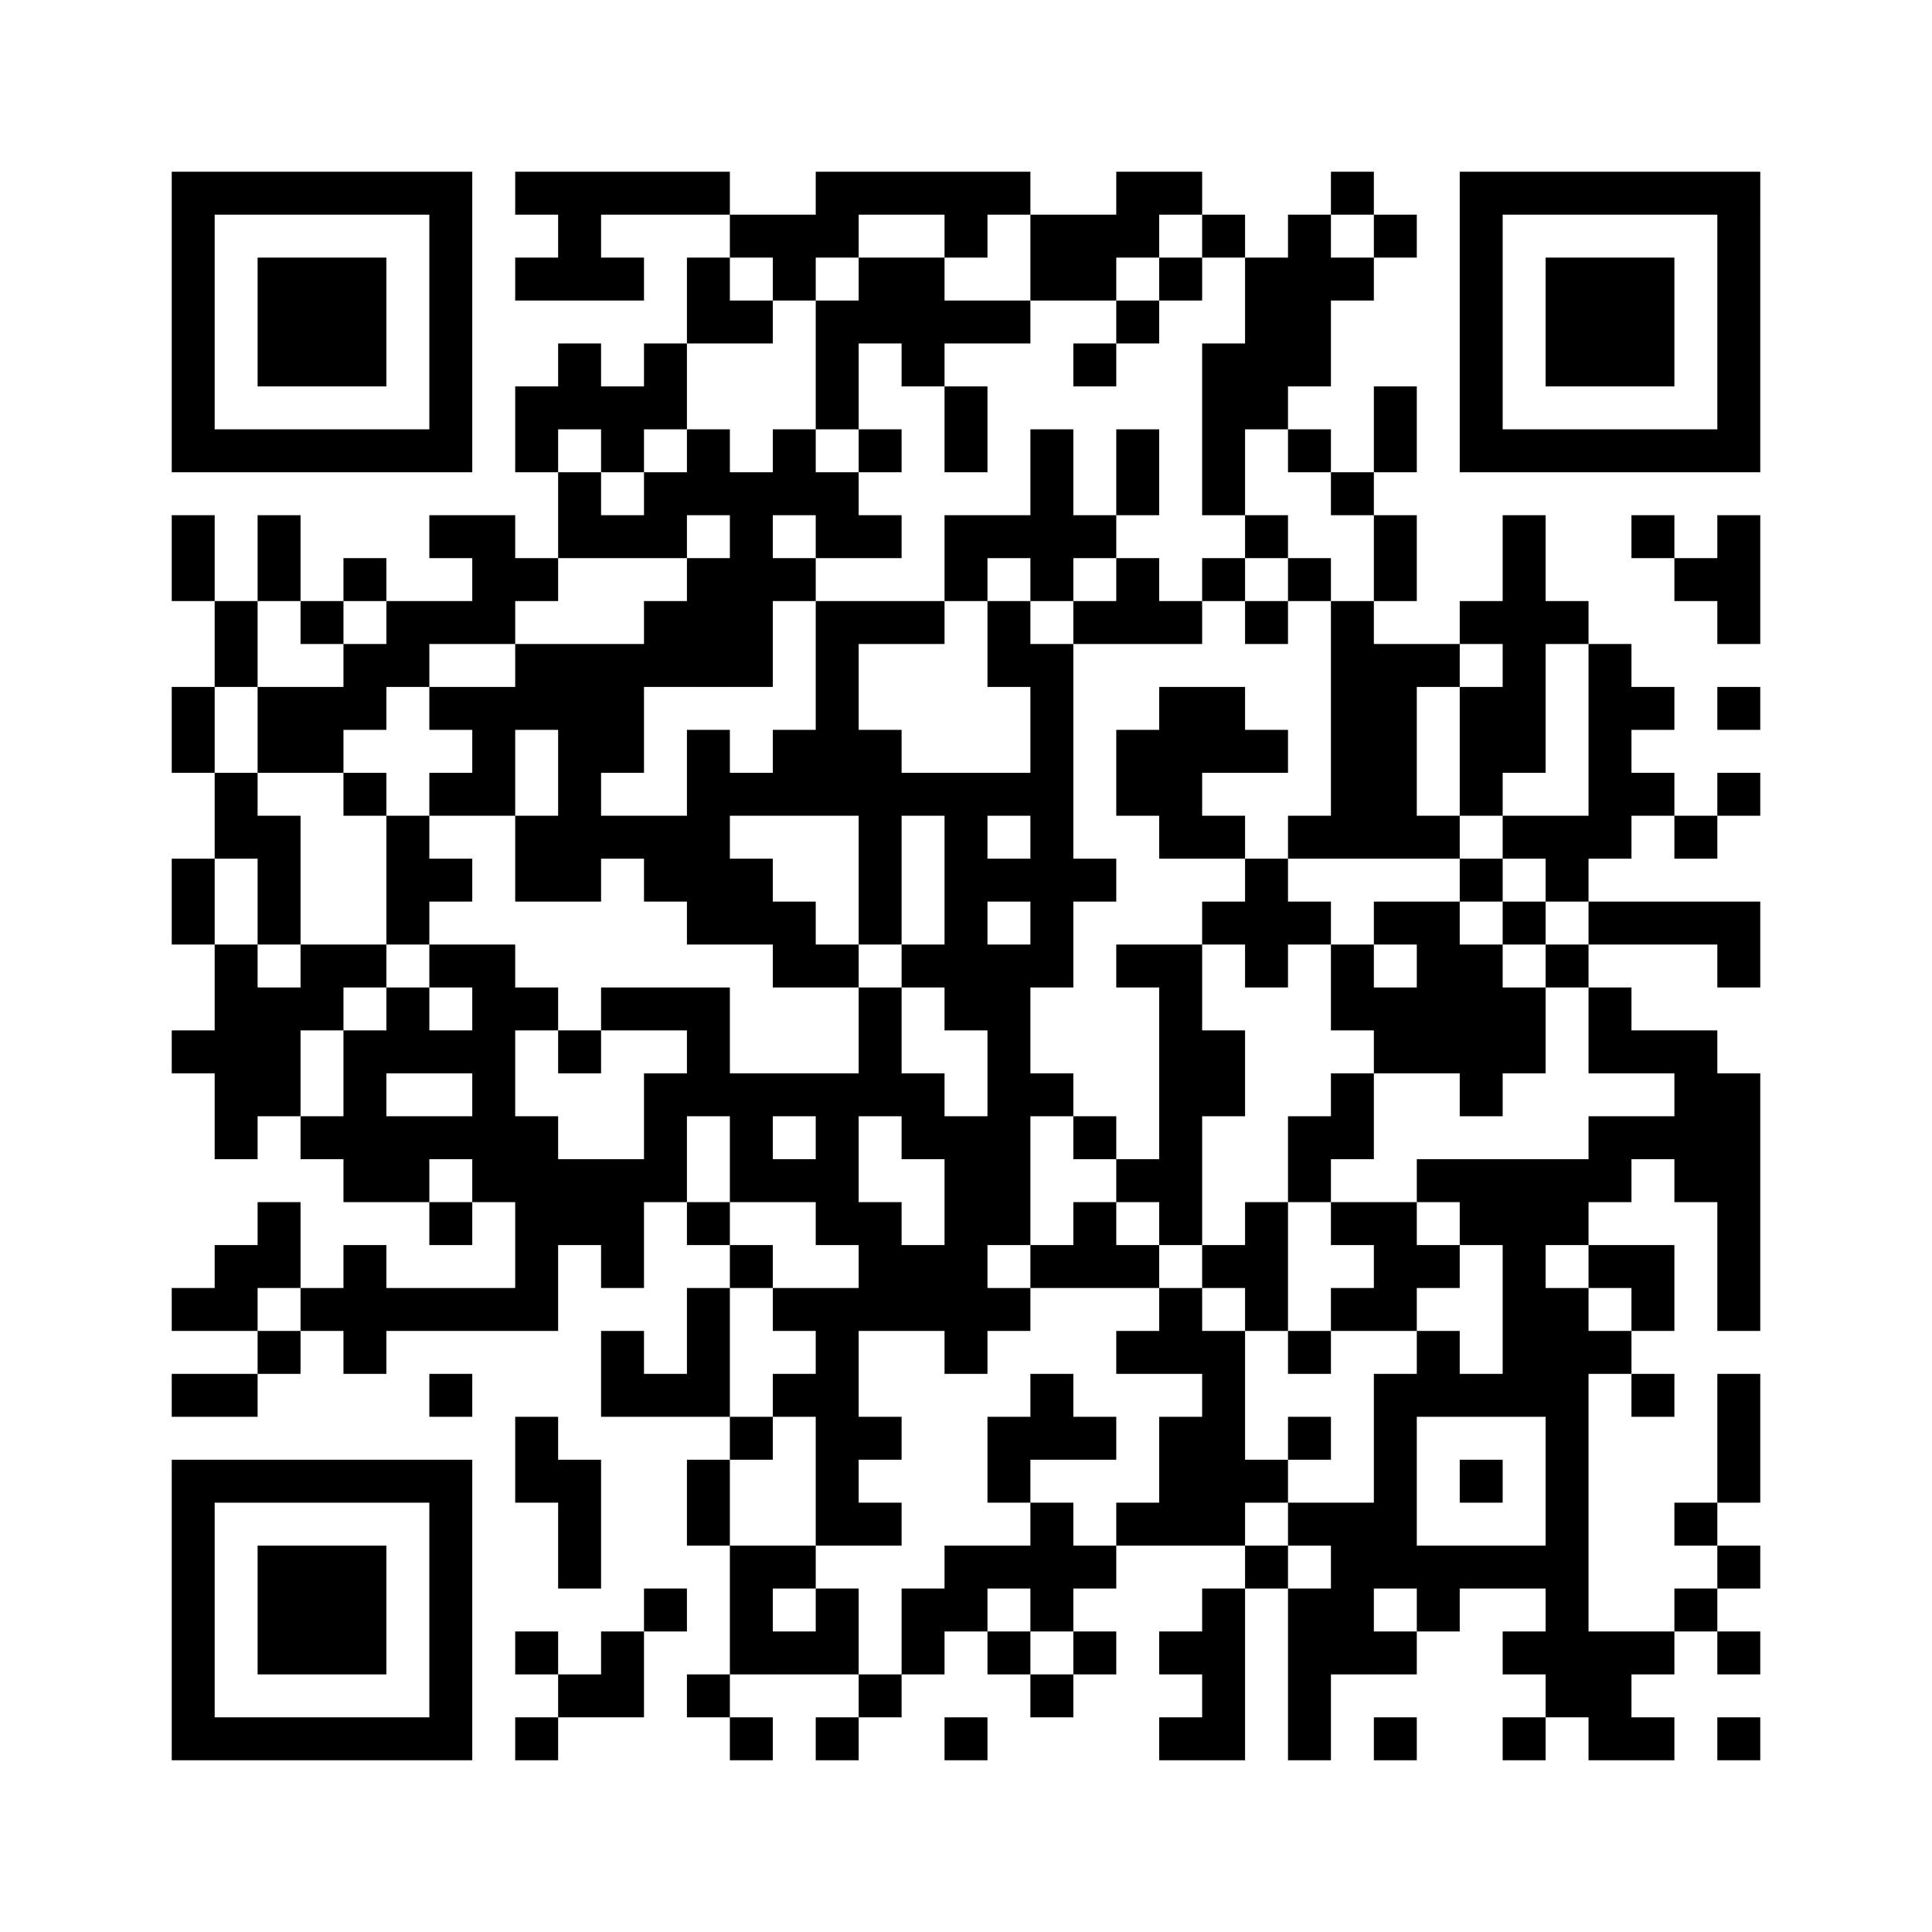 ﻿<?xml version="1.0" encoding="UTF-8"?>
<!DOCTYPE svg PUBLIC "-//W3C//DTD SVG 1.1//EN" "http://www.w3.org/Graphics/SVG/1.1/DTD/svg11.dtd">
<svg xmlns="http://www.w3.org/2000/svg" version="1.1" viewBox="0 0 45 45" stroke="none">
	<rect width="100%" height="100%" fill="#ffffff"/>
	<path d="M4,4h7v1h-7z M12,4h5v1h-5z M19,4h5v1h-5z M26,4h2v1h-2z M31,4h1v1h-1z M34,4h7v1h-7z M4,5h1v6h-1z M10,5h1v6h-1z M13,5h1v2h-1z M17,5h3v1h-3z M22,5h1v1h-1z M24,5h2v2h-2z M26,5h1v1h-1z M28,5h1v1h-1z M30,5h1v4h-1z M32,5h1v1h-1z M34,5h1v6h-1z M40,5h1v6h-1z M6,6h3v3h-3z M12,6h1v1h-1z M14,6h1v1h-1z M16,6h1v2h-1z M18,6h1v1h-1z M20,6h2v2h-2z M27,6h1v1h-1z M29,6h1v4h-1z M31,6h1v1h-1z M36,6h3v3h-3z M17,7h1v1h-1z M19,7h1v3h-1z M22,7h2v1h-2z M26,7h1v1h-1z M13,8h1v2h-1z M15,8h1v2h-1z M21,8h1v1h-1z M25,8h1v1h-1z M28,8h1v4h-1z M12,9h1v2h-1z M14,9h1v2h-1z M22,9h1v2h-1z M32,9h1v2h-1z M5,10h5v1h-5z M16,10h1v2h-1z M18,10h1v2h-1z M20,10h1v1h-1z M24,10h1v4h-1z M26,10h1v2h-1z M30,10h1v1h-1z M35,10h5v1h-5z M13,11h1v2h-1z M15,11h1v2h-1z M17,11h1v5h-1z M19,11h1v2h-1z M31,11h1v1h-1z M4,12h1v2h-1z M6,12h1v2h-1z M10,12h2v1h-2z M14,12h1v1h-1z M20,12h1v1h-1z M22,12h2v1h-2z M25,12h1v1h-1z M29,12h1v1h-1z M32,12h1v2h-1z M35,12h1v6h-1z M38,12h1v1h-1z M40,12h1v3h-1z M8,13h1v1h-1z M11,13h2v1h-2z M16,13h1v3h-1z M18,13h1v1h-1z M22,13h1v1h-1z M26,13h1v2h-1z M28,13h1v1h-1z M30,13h1v1h-1z M39,13h1v1h-1z M5,14h1v2h-1z M7,14h1v1h-1z M9,14h3v1h-3z M15,14h1v2h-1z M19,14h1v5h-1z M20,14h2v1h-2z M23,14h1v2h-1z M25,14h1v1h-1z M27,14h1v1h-1z M29,14h1v1h-1z M31,14h1v6h-1z M34,14h1v1h-1z M36,14h1v1h-1z M8,15h2v1h-2z M12,15h3v2h-3z M24,15h1v8h-1z M32,15h1v5h-1z M33,15h1v1h-1z M37,15h1v5h-1z M4,16h1v2h-1z M6,16h2v2h-2z M8,16h1v1h-1z M10,16h2v1h-2z M27,16h2v2h-2z M34,16h1v3h-1z M38,16h1v1h-1z M40,16h1v1h-1z M11,17h1v2h-1z M13,17h1v4h-1z M14,17h1v1h-1z M16,17h1v5h-1z M18,17h1v2h-1z M20,17h1v5h-1z M26,17h1v2h-1z M29,17h1v1h-1z M5,18h1v2h-1z M8,18h1v1h-1z M10,18h1v1h-1z M17,18h1v1h-1z M21,18h3v1h-3z M27,18h1v2h-1z M38,18h1v1h-1z M40,18h1v1h-1z M6,19h1v3h-1z M9,19h1v3h-1z M12,19h1v2h-1z M14,19h2v1h-2z M22,19h1v5h-1z M28,19h1v1h-1z M30,19h1v1h-1z M33,19h1v1h-1z M35,19h2v1h-2z M39,19h1v1h-1z M4,20h1v2h-1z M10,20h1v1h-1z M15,20h1v1h-1z M17,20h1v2h-1z M23,20h1v1h-1z M25,20h1v1h-1z M29,20h1v3h-1z M34,20h1v1h-1z M36,20h1v1h-1z M18,21h1v2h-1z M28,21h1v1h-1z M30,21h1v1h-1z M32,21h2v1h-2z M35,21h1v1h-1z M37,21h4v1h-4z M5,22h1v5h-1z M7,22h2v1h-2z M10,22h2v1h-2z M19,22h1v1h-1z M21,22h1v1h-1z M23,22h1v7h-1z M26,22h2v1h-2z M31,22h1v2h-1z M33,22h2v3h-2z M36,22h1v1h-1z M40,22h1v1h-1z M6,23h1v3h-1z M7,23h1v1h-1z M9,23h1v2h-1z M11,23h1v5h-1z M12,23h1v1h-1z M14,23h3v1h-3z M20,23h1v3h-1z M27,23h1v6h-1z M32,23h1v2h-1z M35,23h1v2h-1z M37,23h1v2h-1z M4,24h1v1h-1z M8,24h1v4h-1z M10,24h1v1h-1z M13,24h1v1h-1z M16,24h1v2h-1z M28,24h1v2h-1z M38,24h2v1h-2z M15,25h1v3h-1z M17,25h3v1h-3z M21,25h1v2h-1z M24,25h1v1h-1z M31,25h1v2h-1z M34,25h1v1h-1z M39,25h2v3h-2z M7,26h1v1h-1z M9,26h2v1h-2z M12,26h1v5h-1z M17,26h1v2h-1z M19,26h1v3h-1z M22,26h1v6h-1z M25,26h1v1h-1z M30,26h1v2h-1z M37,26h2v1h-2z M9,27h1v1h-1z M13,27h2v2h-2z M18,27h1v1h-1z M26,27h1v1h-1z M33,27h5v1h-5z M6,28h1v2h-1z M10,28h1v1h-1z M16,28h1v1h-1z M20,28h1v3h-1z M25,28h1v2h-1z M29,28h1v3h-1z M31,28h2v1h-2z M34,28h3v1h-3z M40,28h1v3h-1z M5,29h1v2h-1z M8,29h1v3h-1z M14,29h1v1h-1z M17,29h1v1h-1z M21,29h1v2h-1z M24,29h1v1h-1z M26,29h1v1h-1z M28,29h1v1h-1z M32,29h2v1h-2z M35,29h1v4h-1z M37,29h2v1h-2z M4,30h1v1h-1z M7,30h1v1h-1z M9,30h3v1h-3z M16,30h1v3h-1z M18,30h2v1h-2z M23,30h1v1h-1z M27,30h1v2h-1z M31,30h2v1h-2z M36,30h1v10h-1z M38,30h1v1h-1z M6,31h1v1h-1z M14,31h1v2h-1z M19,31h1v5h-1z M26,31h1v1h-1z M28,31h1v5h-1z M30,31h1v1h-1z M33,31h1v2h-1z M37,31h1v1h-1z M4,32h2v1h-2z M10,32h1v1h-1z M15,32h1v1h-1z M18,32h1v1h-1z M24,32h1v2h-1z M32,32h1v5h-1z M34,32h1v1h-1z M38,32h1v1h-1z M40,32h1v3h-1z M12,33h1v2h-1z M17,33h1v1h-1z M20,33h1v1h-1z M23,33h1v2h-1z M25,33h1v1h-1z M27,33h1v3h-1z M30,33h1v1h-1z M4,34h7v1h-7z M13,34h1v3h-1z M16,34h1v2h-1z M29,34h1v1h-1z M34,34h1v1h-1z M4,35h1v6h-1z M10,35h1v6h-1z M20,35h1v1h-1z M24,35h1v3h-1z M26,35h1v1h-1z M30,35h2v1h-2z M39,35h1v1h-1z M6,36h3v3h-3z M17,36h1v3h-1z M18,36h1v1h-1z M22,36h2v1h-2z M25,36h1v1h-1z M29,36h1v1h-1z M31,36h1v3h-1z M33,36h3v1h-3z M40,36h1v1h-1z M15,37h1v1h-1z M19,37h1v2h-1z M21,37h2v1h-2z M28,37h1v4h-1z M30,37h1v4h-1z M33,37h1v1h-1z M39,37h1v1h-1z M12,38h1v1h-1z M14,38h1v2h-1z M18,38h1v1h-1z M21,38h1v1h-1z M23,38h1v1h-1z M25,38h1v1h-1z M27,38h1v1h-1z M32,38h1v1h-1z M35,38h1v1h-1z M37,38h1v3h-1z M38,38h1v1h-1z M40,38h1v1h-1z M13,39h1v1h-1z M16,39h1v1h-1z M20,39h1v1h-1z M24,39h1v1h-1z M5,40h5v1h-5z M12,40h1v1h-1z M17,40h1v1h-1z M19,40h1v1h-1z M22,40h1v1h-1z M27,40h1v1h-1z M32,40h1v1h-1z M35,40h1v1h-1z M38,40h1v1h-1z M40,40h1v1h-1z" fill="#000000"/>
</svg>
